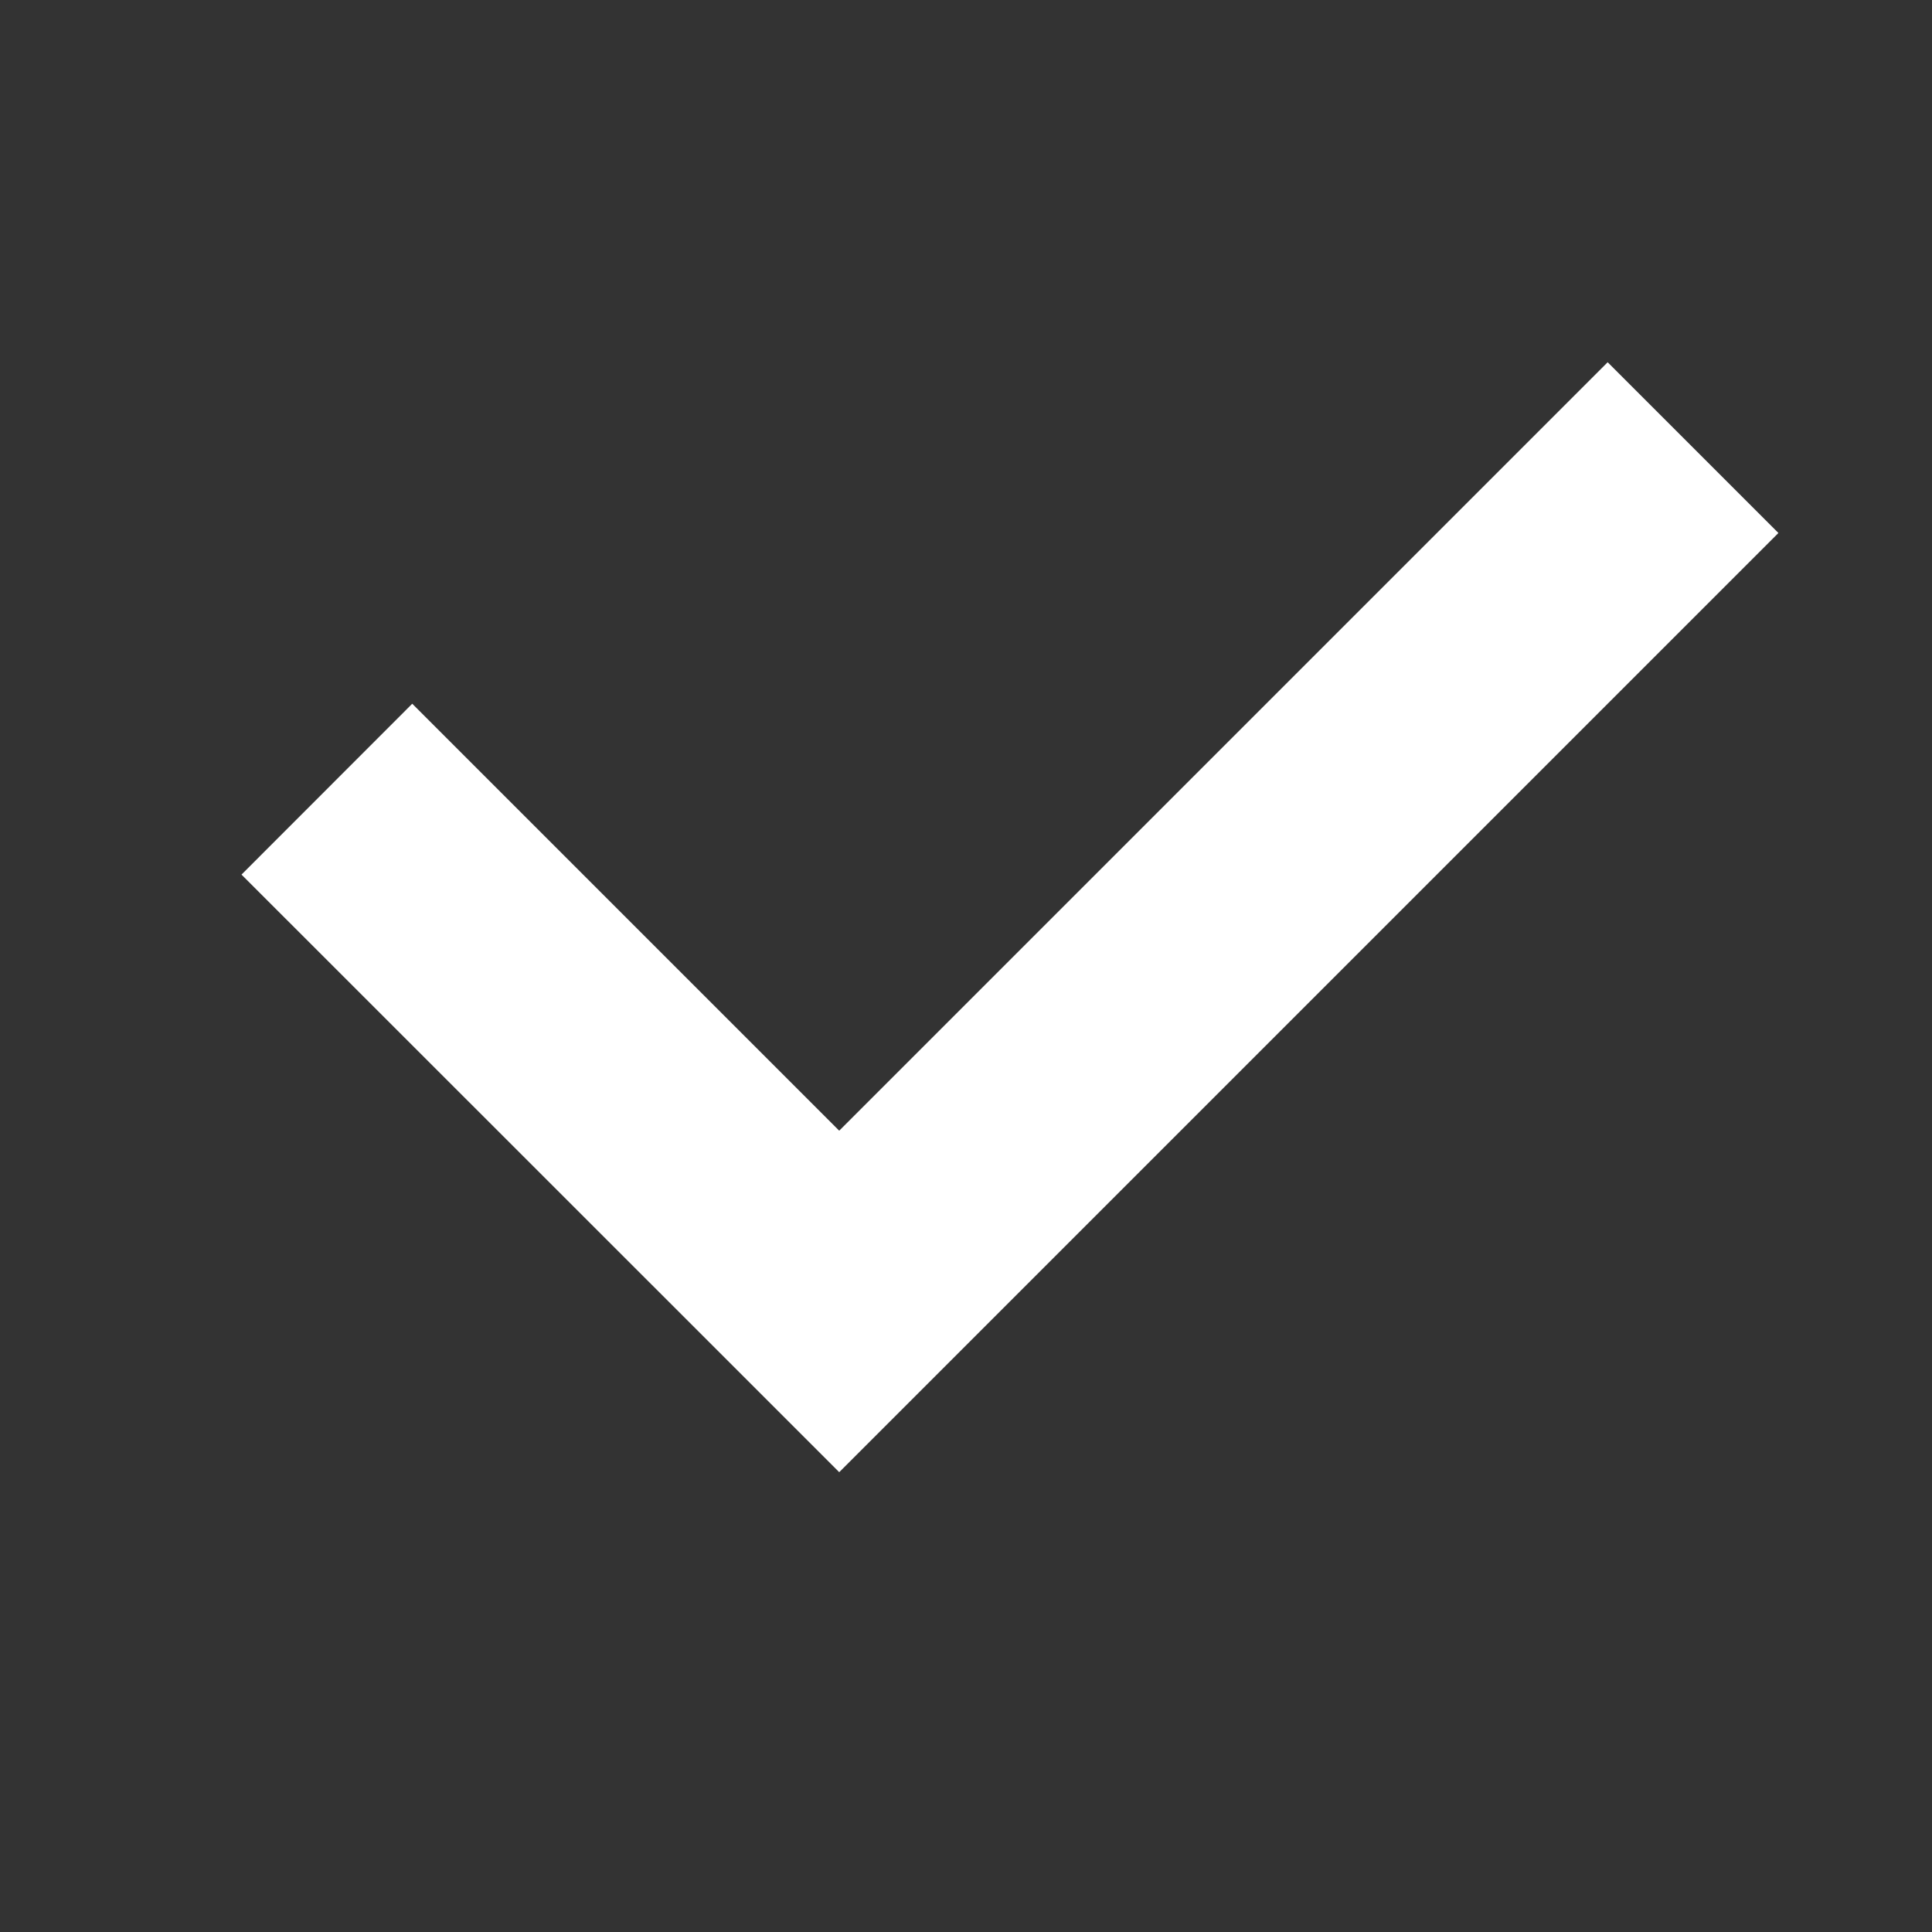 <svg width="16" height="16" viewBox="0 0 16 16" fill="none" xmlns="http://www.w3.org/2000/svg">
<rect x="0" y="0" width="16" height="16" fill="#333333" stroke="none"/>
<path fill-rule="evenodd" clip-rule="evenodd" d="M14.728 4.414L13.314 3L6.95 9.364L3.414 5.828L2 7.243L5.536 10.778L6.243 11.485L6.95 12.192L14.728 4.414Z" fill="white"/>
</svg>
